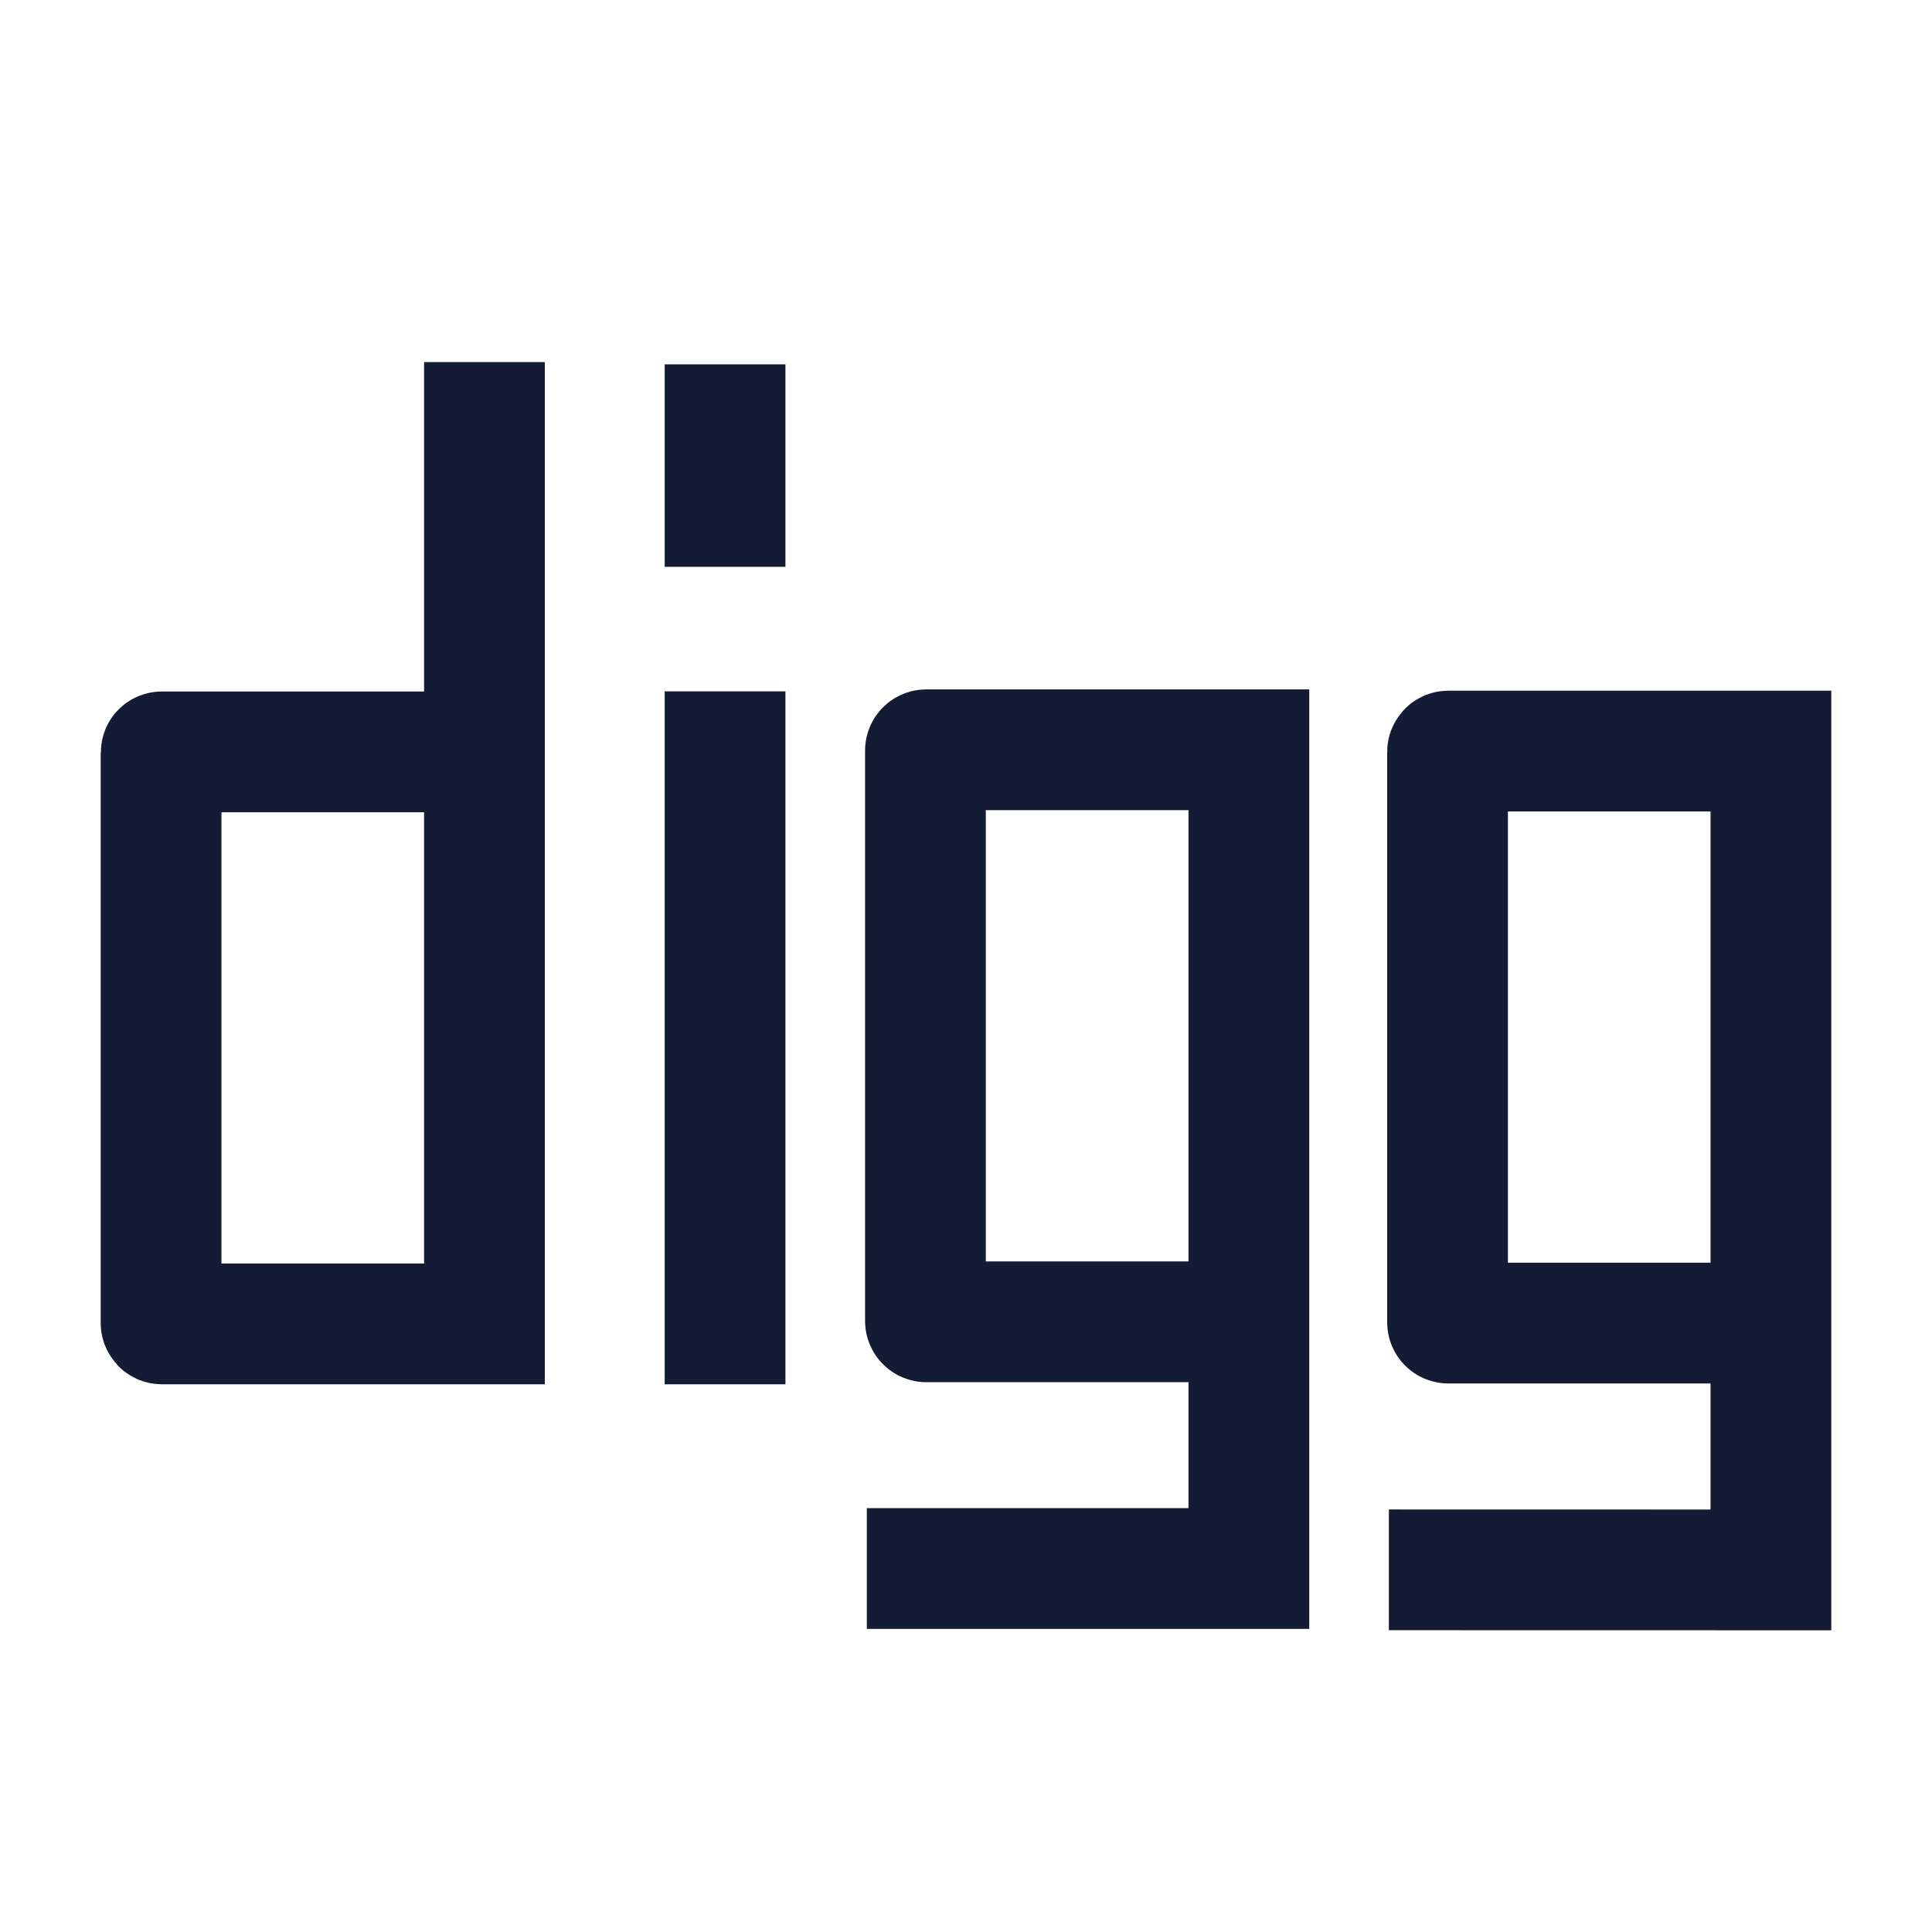 <svg width="24" height="24" viewBox="0 0 24 24" fill="none" xmlns="http://www.w3.org/2000/svg">
<path d="M9.007 5.276V6.291M9.007 9.338V16.446" stroke="#141B34" stroke-width="1.5" stroke-linecap="square" stroke-linejoin="round"/>
<path d="M6.018 9.34H2.011C2.005 9.34 2.001 9.345 2.001 9.35V16.436C2.001 16.441 2.005 16.446 2.011 16.446H6.018V9.34ZM6.018 9.34L6.018 4.498" stroke="#141B34" stroke-width="1.5"/>
<path d="M15.514 16.42H11.507C11.501 16.42 11.496 16.415 11.496 16.409V9.324C11.496 9.318 11.501 9.314 11.507 9.314H15.514V16.42ZM15.514 16.42V19.485L10.768 19.485" stroke="#141B34" stroke-width="1.5"/>
<path d="M21.999 16.436H17.992C17.986 16.436 17.982 16.432 17.982 16.426V9.34C17.982 9.335 17.986 9.33 17.992 9.33H21.999V16.436ZM21.999 16.436V19.502L17.253 19.501" stroke="#141B34" stroke-width="1.5"/>
</svg>
